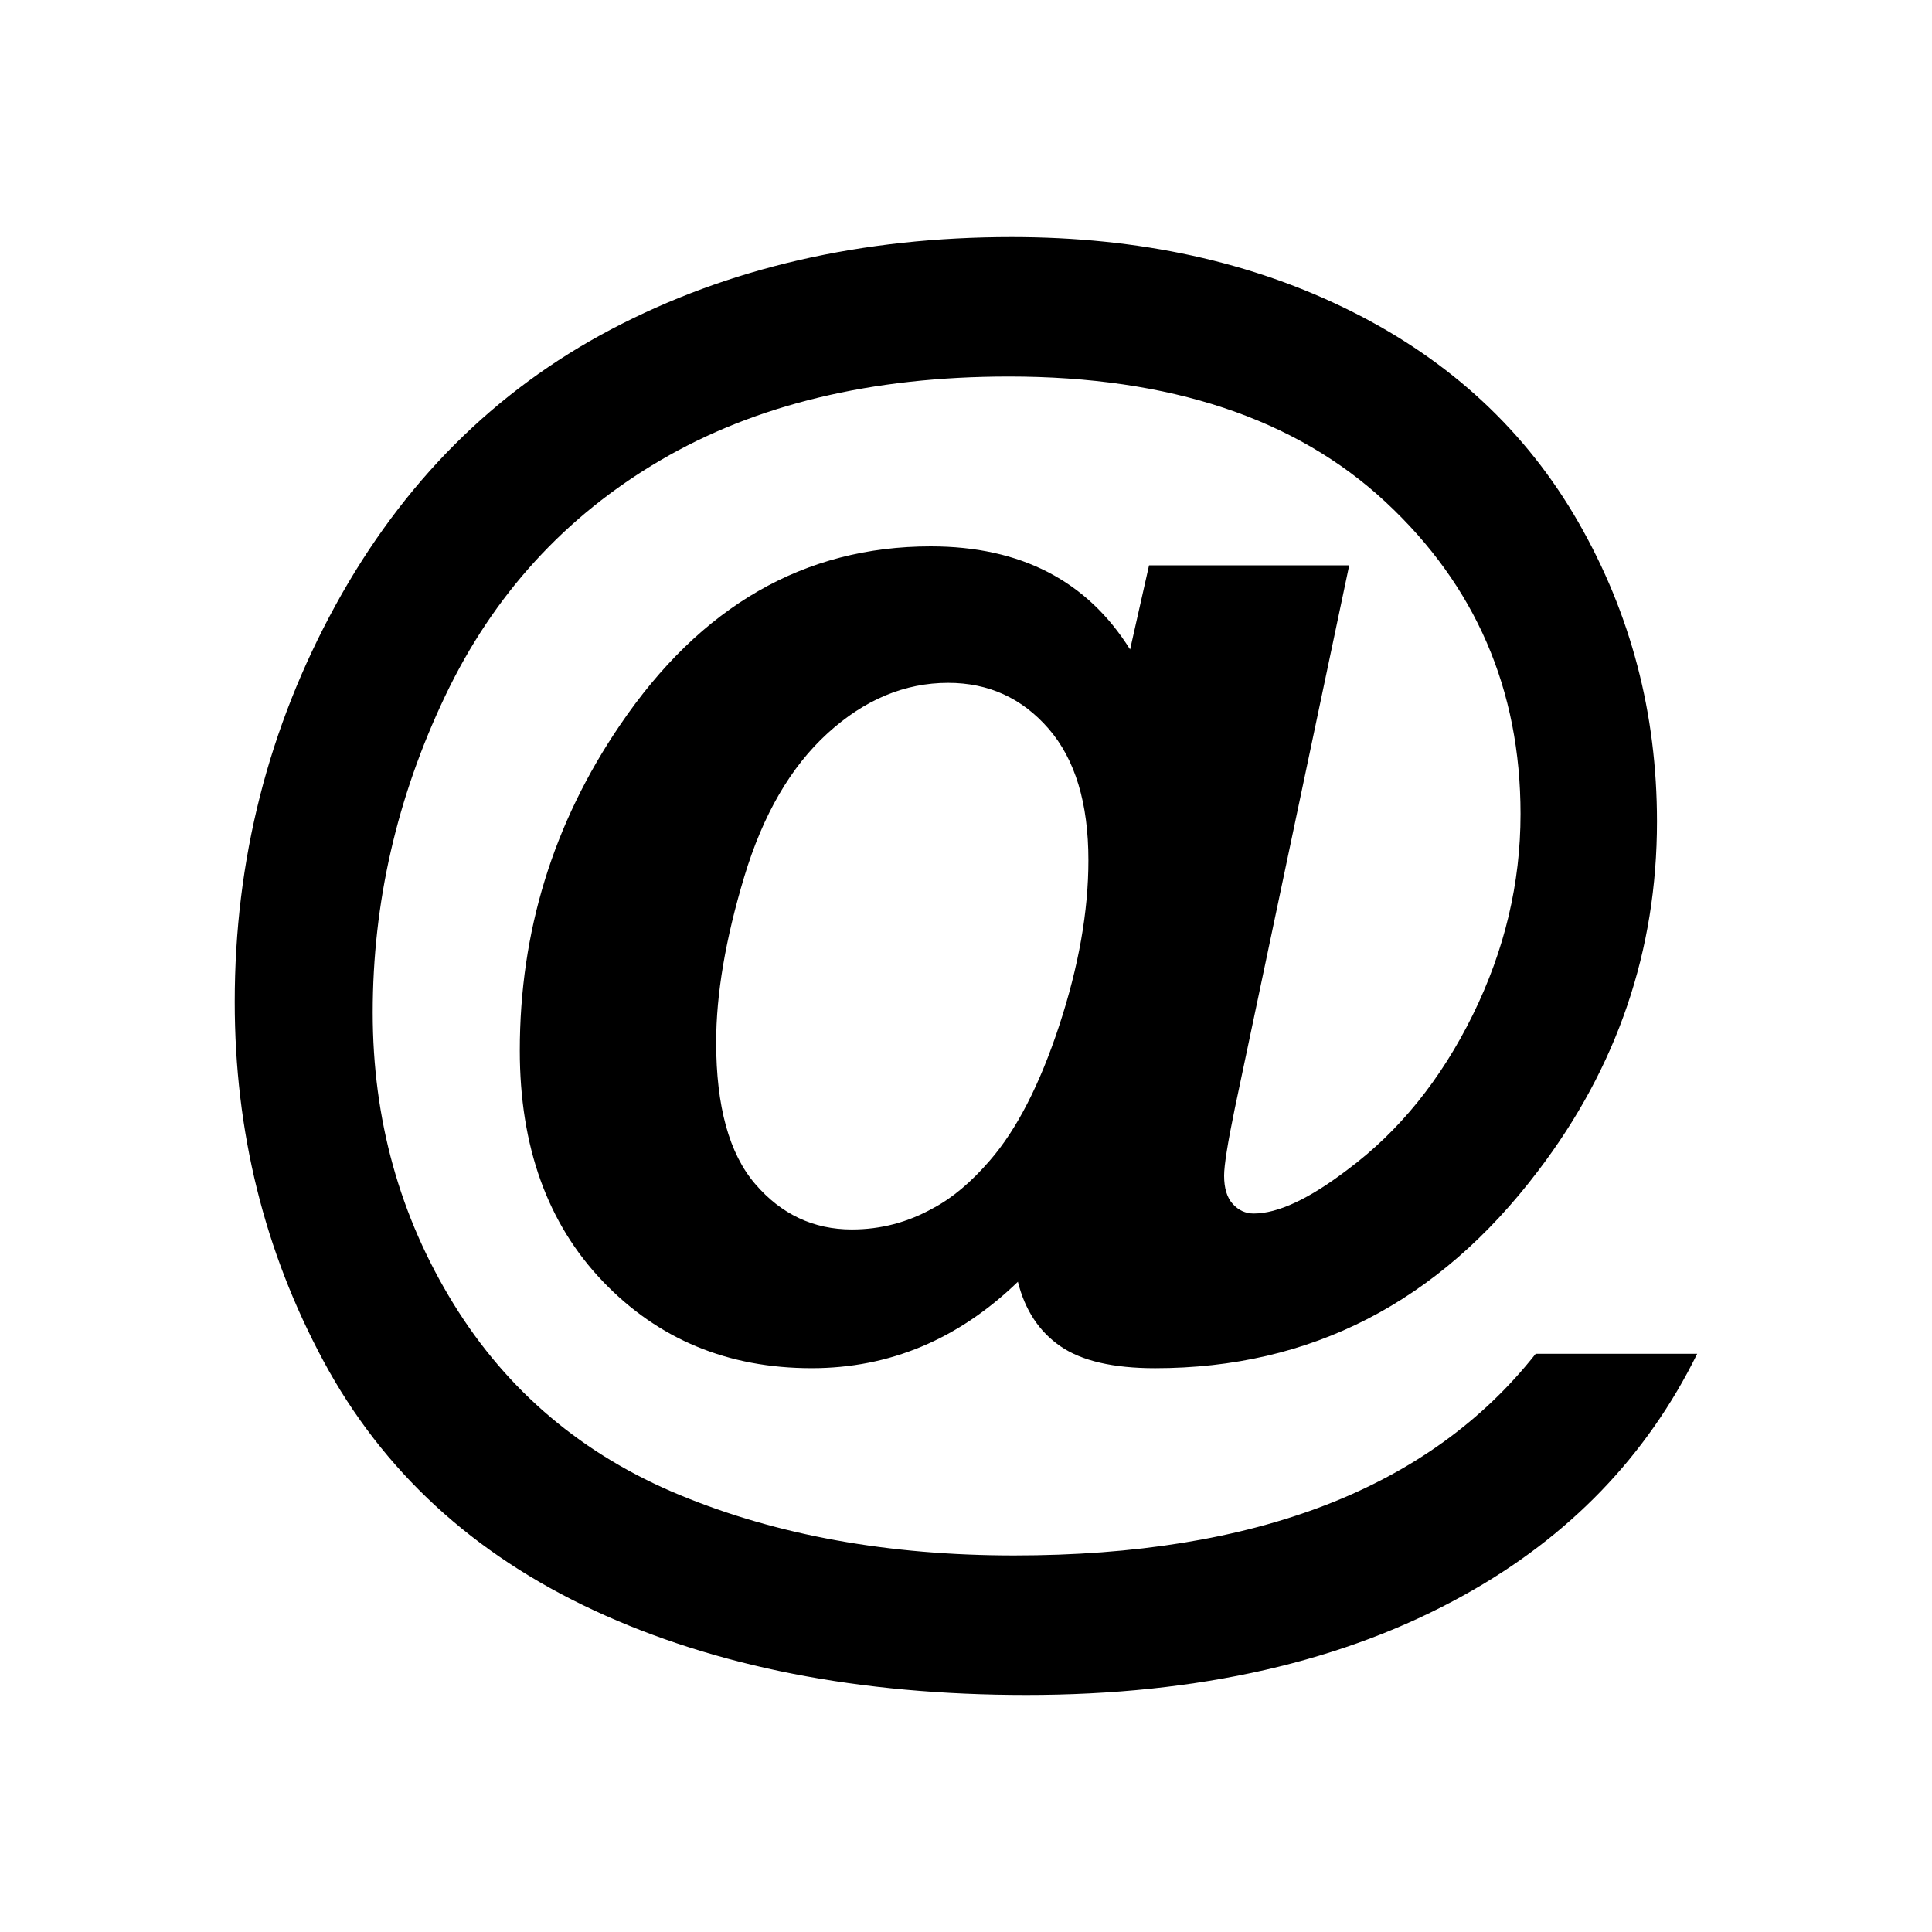 <?xml version="1.0" encoding="UTF-8"?>
<!-- Uploaded to: ICON Repo, www.svgrepo.com, Generator: ICON Repo Mixer Tools -->
<svg fill="#000000" width="800px" height="800px" version="1.1" viewBox="144 144 512 512" xmlns="http://www.w3.org/2000/svg">
 <path d="m550.98 502.77h42.793c-13.395 27.188-33.953 48.484-61.68 63.891-31.746 17.68-70.453 26.52-116.13 26.52-44.199 0-82.375-7.469-114.52-22.402-32.145-14.938-56.055-36.969-71.727-66.102s-23.508-60.844-23.508-95.133c0-37.637 8.906-72.695 26.723-105.18 17.812-32.48 42.191-56.859 73.133-73.133 30.941-16.273 66.301-24.41 106.08-24.41 33.754 0 63.754 6.562 90.008 19.691 26.25 13.129 46.312 31.777 60.172 55.953 13.863 24.18 20.793 50.598 20.793 79.262 0 34.156-10.516 65.031-31.543 92.621-26.391 34.828-60.207 52.238-101.46 52.238-11.121 0-19.488-1.941-25.113-5.828-5.625-3.883-9.375-9.574-11.25-17.078-15.805 15.27-34.023 22.902-54.648 22.902-22.234 0-40.684-7.668-55.352-23.004-14.668-15.336-22-35.727-22-61.18 0-31.473 8.84-60.207 26.52-86.191 21.43-31.609 48.887-47.414 82.375-47.414 23.84 0 41.453 9.109 52.84 27.324l5.023-22.301h53.043l-30.34 144.05c-1.879 9.109-2.812 15.004-2.812 17.68 0 3.352 0.77 5.859 2.312 7.535 1.539 1.676 3.383 2.512 5.523 2.512 6.43 0 14.734-3.883 24.914-11.652 13.664-10.176 24.711-23.84 33.152-40.988 8.438-17.145 12.656-34.891 12.656-53.242 0-32.949-11.922-60.508-35.762-82.676-23.844-22.168-57.129-33.25-99.855-33.25-36.301 0-67.074 7.402-92.32 22.199-25.25 14.801-44.27 35.633-57.059 62.484-12.793 26.855-19.188 54.816-19.188 83.883 0 28.262 7.133 53.98 21.398 77.152 14.266 23.172 34.289 40.082 60.074 50.73 25.781 10.648 55.281 15.973 88.504 15.973 32.012 0 59.535-4.453 82.574-13.359 23.035-8.91 41.59-22.27 55.652-40.082zm-217.19-82.574c0 17.012 3.445 29.535 10.348 37.57 6.898 8.035 15.438 12.055 25.617 12.055 7.637 0 14.797-1.875 21.496-5.625 5.09-2.68 10.113-6.898 15.07-12.656 7.098-8.168 13.227-20.09 18.383-35.762 5.156-15.672 7.734-30.27 7.734-43.801 0-15.133-3.516-26.754-10.547-34.859-7.031-8.102-15.906-12.156-26.621-12.156-11.52 0-22.168 4.453-31.945 13.359-9.777 8.91-17.148 21.598-22.102 38.074-4.957 16.477-7.434 31.078-7.434 43.801z"/>
</svg>